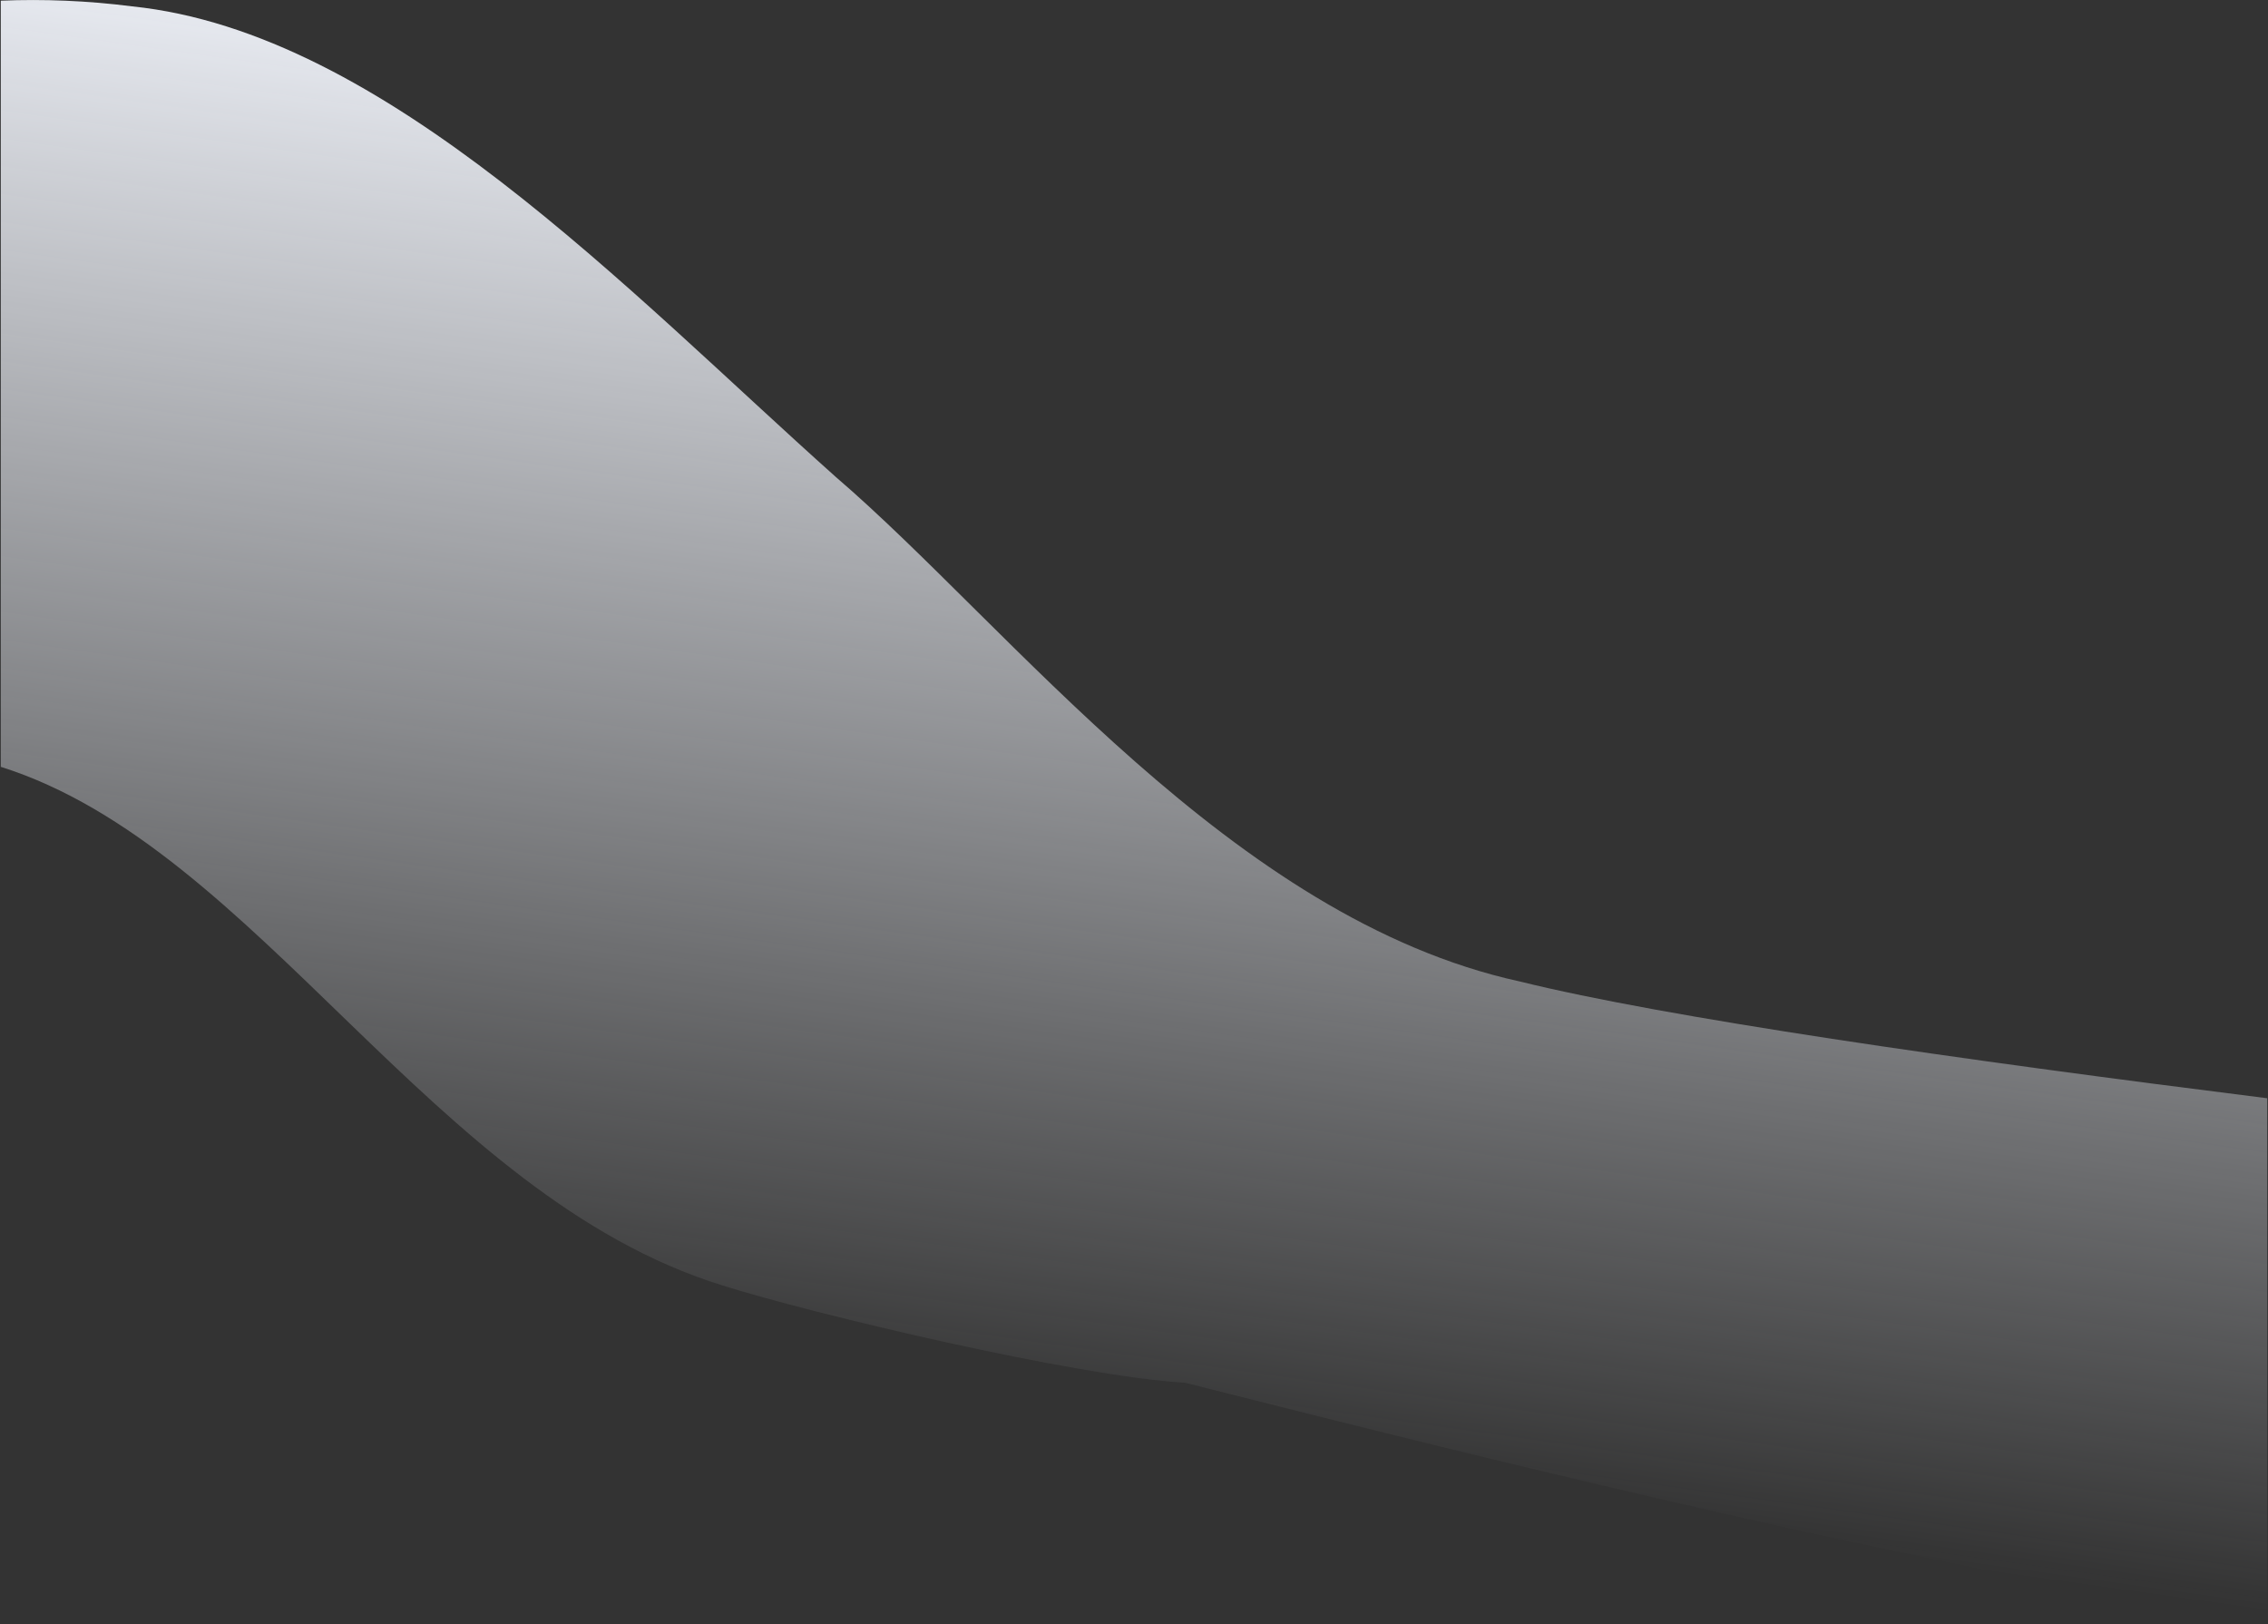 <svg width="1441" height="1032" viewBox="0 0 1441 1032" fill="none" xmlns="http://www.w3.org/2000/svg">
<rect x="0" y="0" width="1441" height="1032" fill="#333333" stroke="none"/>
<path d="M531.073 303.06C398.371 184.596 244.856 20.579 83.887 4.042C55.553 0.405 27.766 -0.668 0.5 0.431L0.5 487.186C163.806 538.614 274.386 759.514 458.883 816.62C515.76 834.641 683.847 874.555 752.993 878.483C964.556 932.163 1199.32 989.735 1440.5 1031.06L1440.5 697.744C1243.56 673.029 1058.36 646.487 965.617 623.546C782.716 583.578 641.844 398.093 531.073 303.06Z" fill="url(#paint0_linear_2_16)"/>
<defs>
<linearGradient id="paint0_linear_2_16" x1="640.85" y1="912.155" x2="765.115" y2="27.206" gradientUnits="userSpaceOnUse">
<stop stop-color="#F5F8FF" stop-opacity="0"/>
<stop offset="1" stop-color="#F5F8FF"/>
</linearGradient>
</defs>
</svg>

